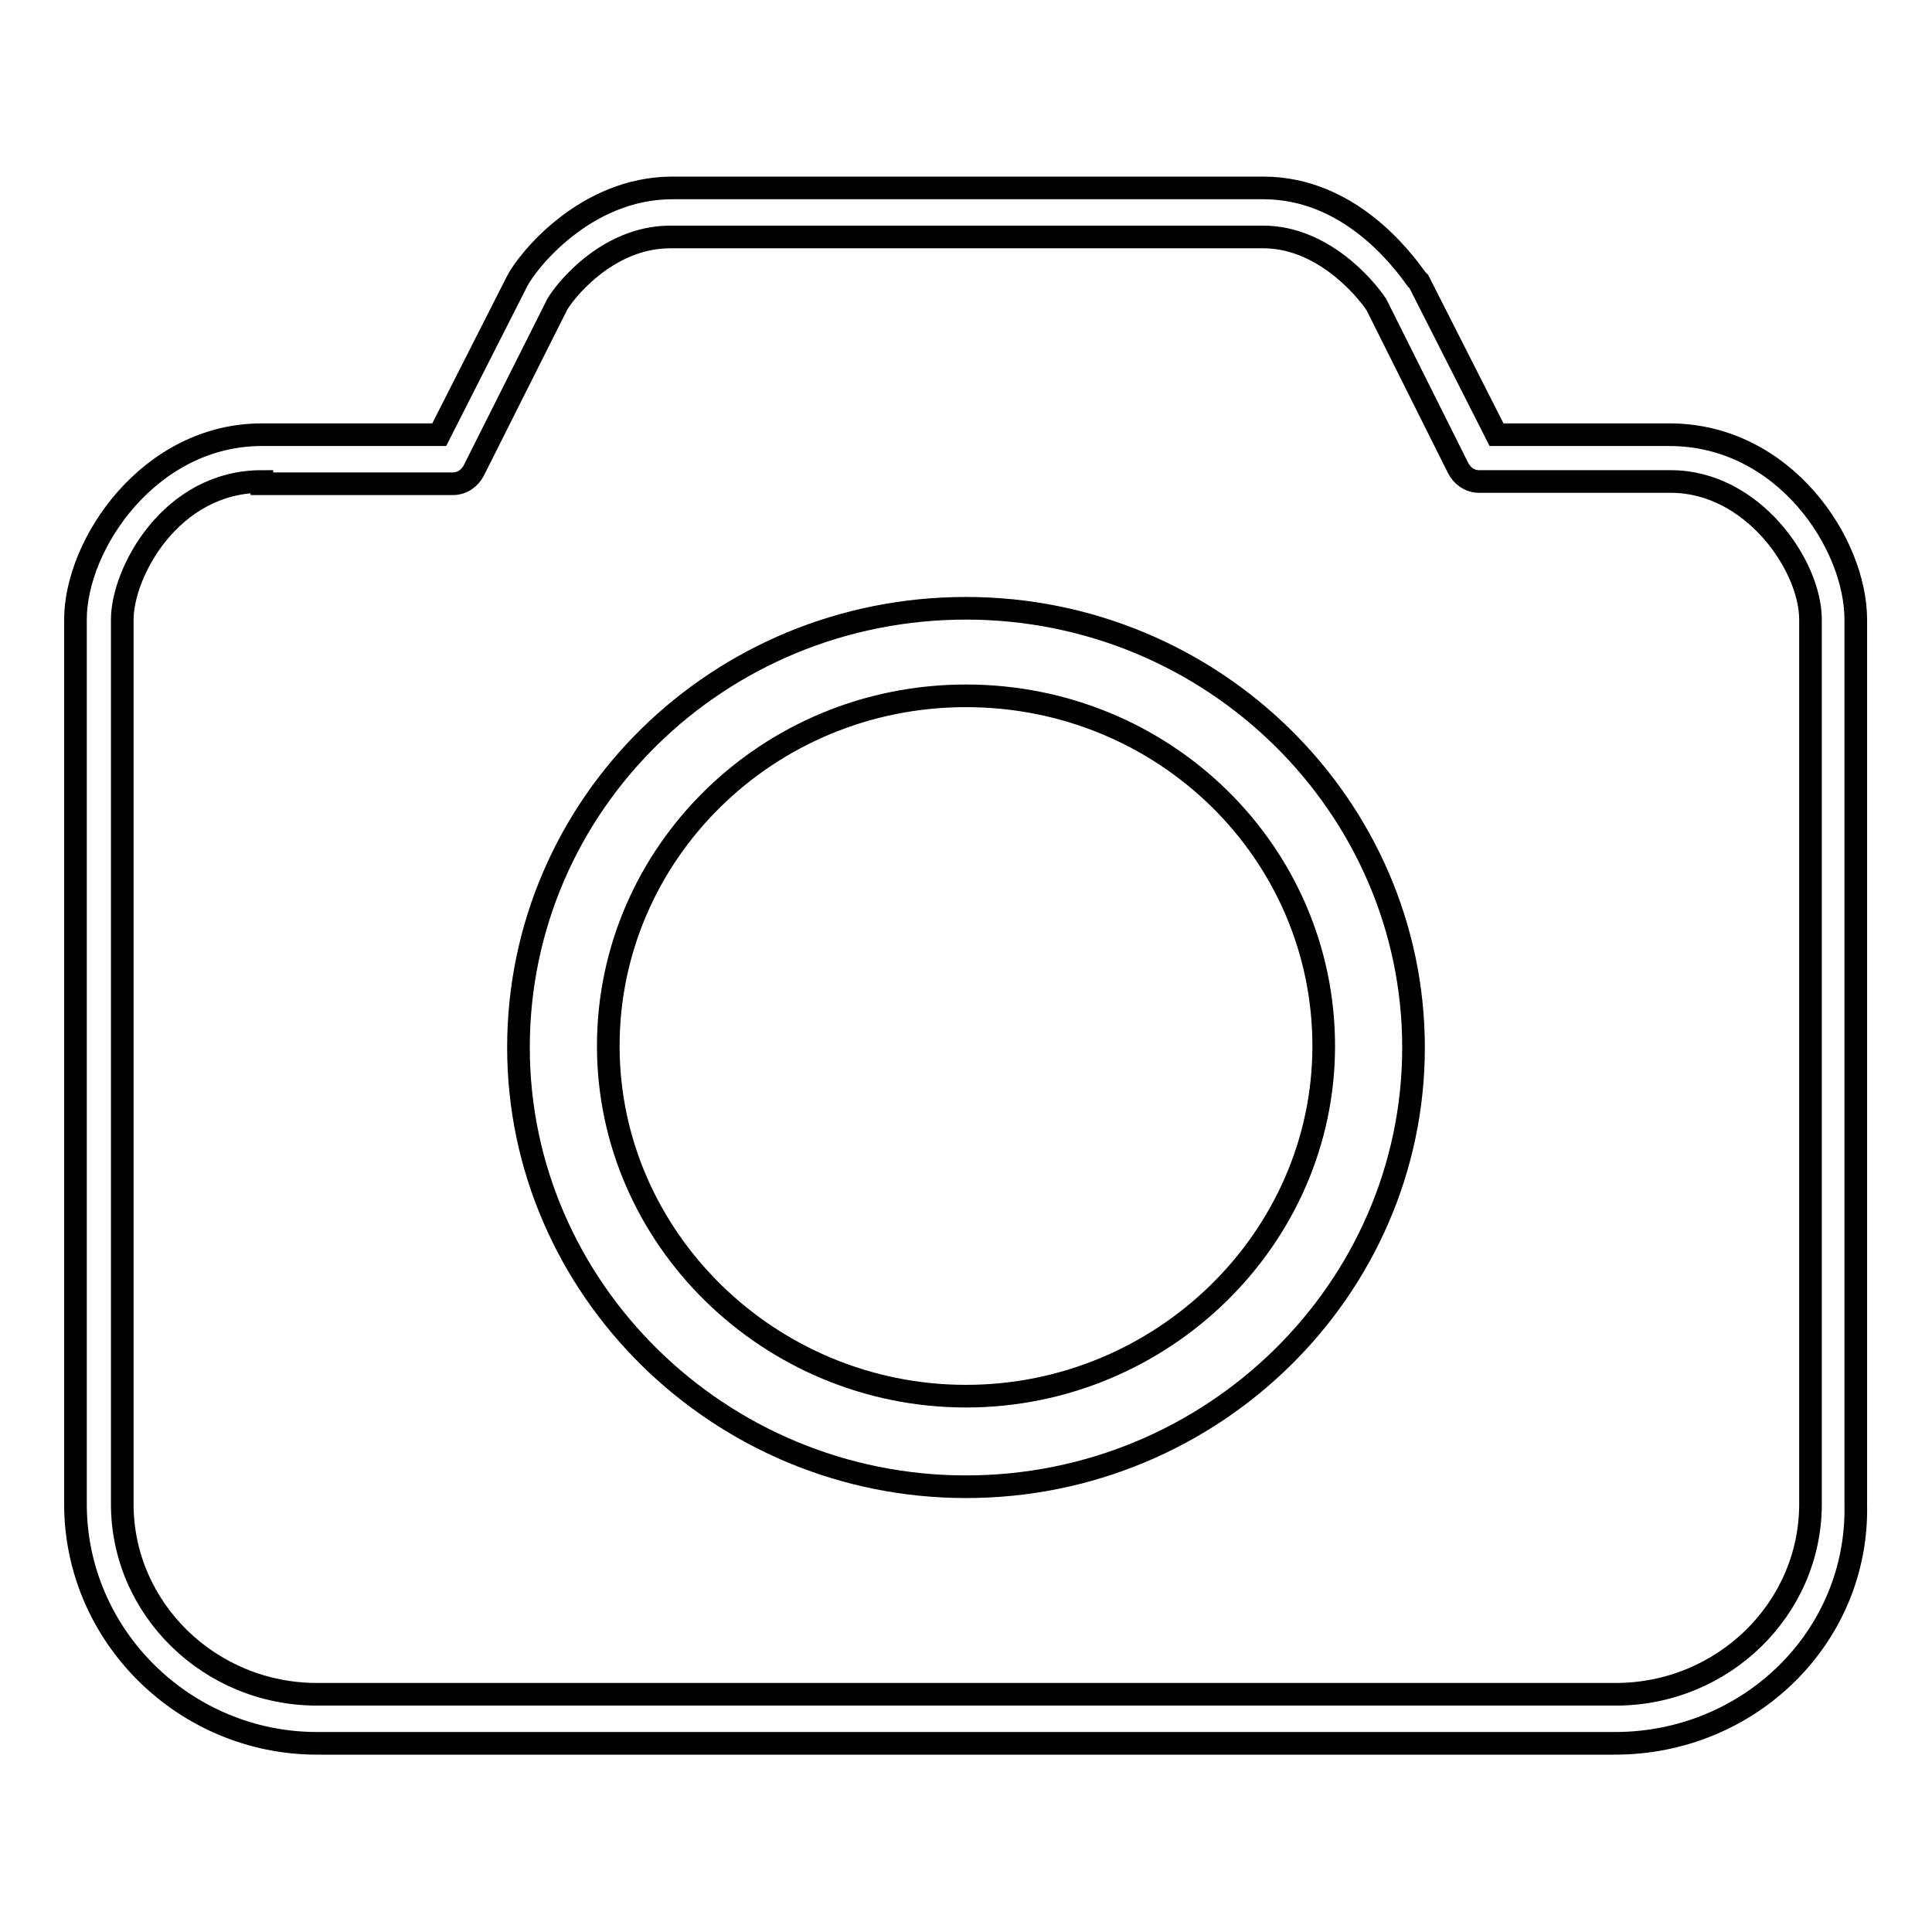 <?xml version="1.0" encoding="utf-8"?>
<!-- Svg Vector Icons : http://www.onlinewebfonts.com/icon -->
<!DOCTYPE svg PUBLIC "-//W3C//DTD SVG 1.1//EN" "http://www.w3.org/Graphics/SVG/1.1/DTD/svg11.dtd">
<svg version="1.1" xmlns="http://www.w3.org/2000/svg" xmlns:xlink="http://www.w3.org/1999/xlink" x="0px" y="0px" viewBox="0 0 256 256" enable-background="new 0 0 256 256" xml:space="preserve">
<g><g><path stroke-width="3" fill-opacity="0" stroke="#000000"  d="M214,231H42c-17.5,0-32-14.2-32-31.7V82.1c0-10,9.8-24.5,24.7-24.5h23.5l10.3-20.3c1.3-2.6,9-12.4,20.6-12.4h78.3c11.3,0,18.3,9.3,20.3,12.1l0.3,0.3l10.3,20.3h22.9c15.2,0,24.7,14.4,24.7,24.5v117.2C246.3,216.9,231.8,231,214,231z M34.7,63.8c-12.1,0-18.5,12.1-18.5,18.3v117.2c0,13.9,11.6,25.2,25.8,25.2h172.1c14.2,0,25.8-11.3,25.8-25.2V82.1c0-7.2-7.7-18.3-18.5-18.3H196c-1.3,0-2.3-0.8-2.8-1.8l-10.8-21.6c-1.5-2.3-7.2-9-15-9H88.8c-8.5,0-14.2,7.5-15,9L62.8,62.3c-0.5,1-1.5,1.8-2.8,1.8H34.7V63.8z"/><path stroke-width="3" fill-opacity="0" stroke="#000000"  d="M128,197c-32.7,0-59.3-26.3-59.3-58.2c0-32.2,26.5-58.2,59.3-58.2s59.3,26.3,59.3,58.2C187.3,170.8,160.7,197,128,197z M128,92.2c-26.3,0-47.4,20.9-47.4,46.4c0,25.5,21.4,46.4,47.4,46.4c26,0,47.4-20.9,47.4-46.4C175.4,113,154.3,92.2,128,92.2z"/></g></g>
</svg>